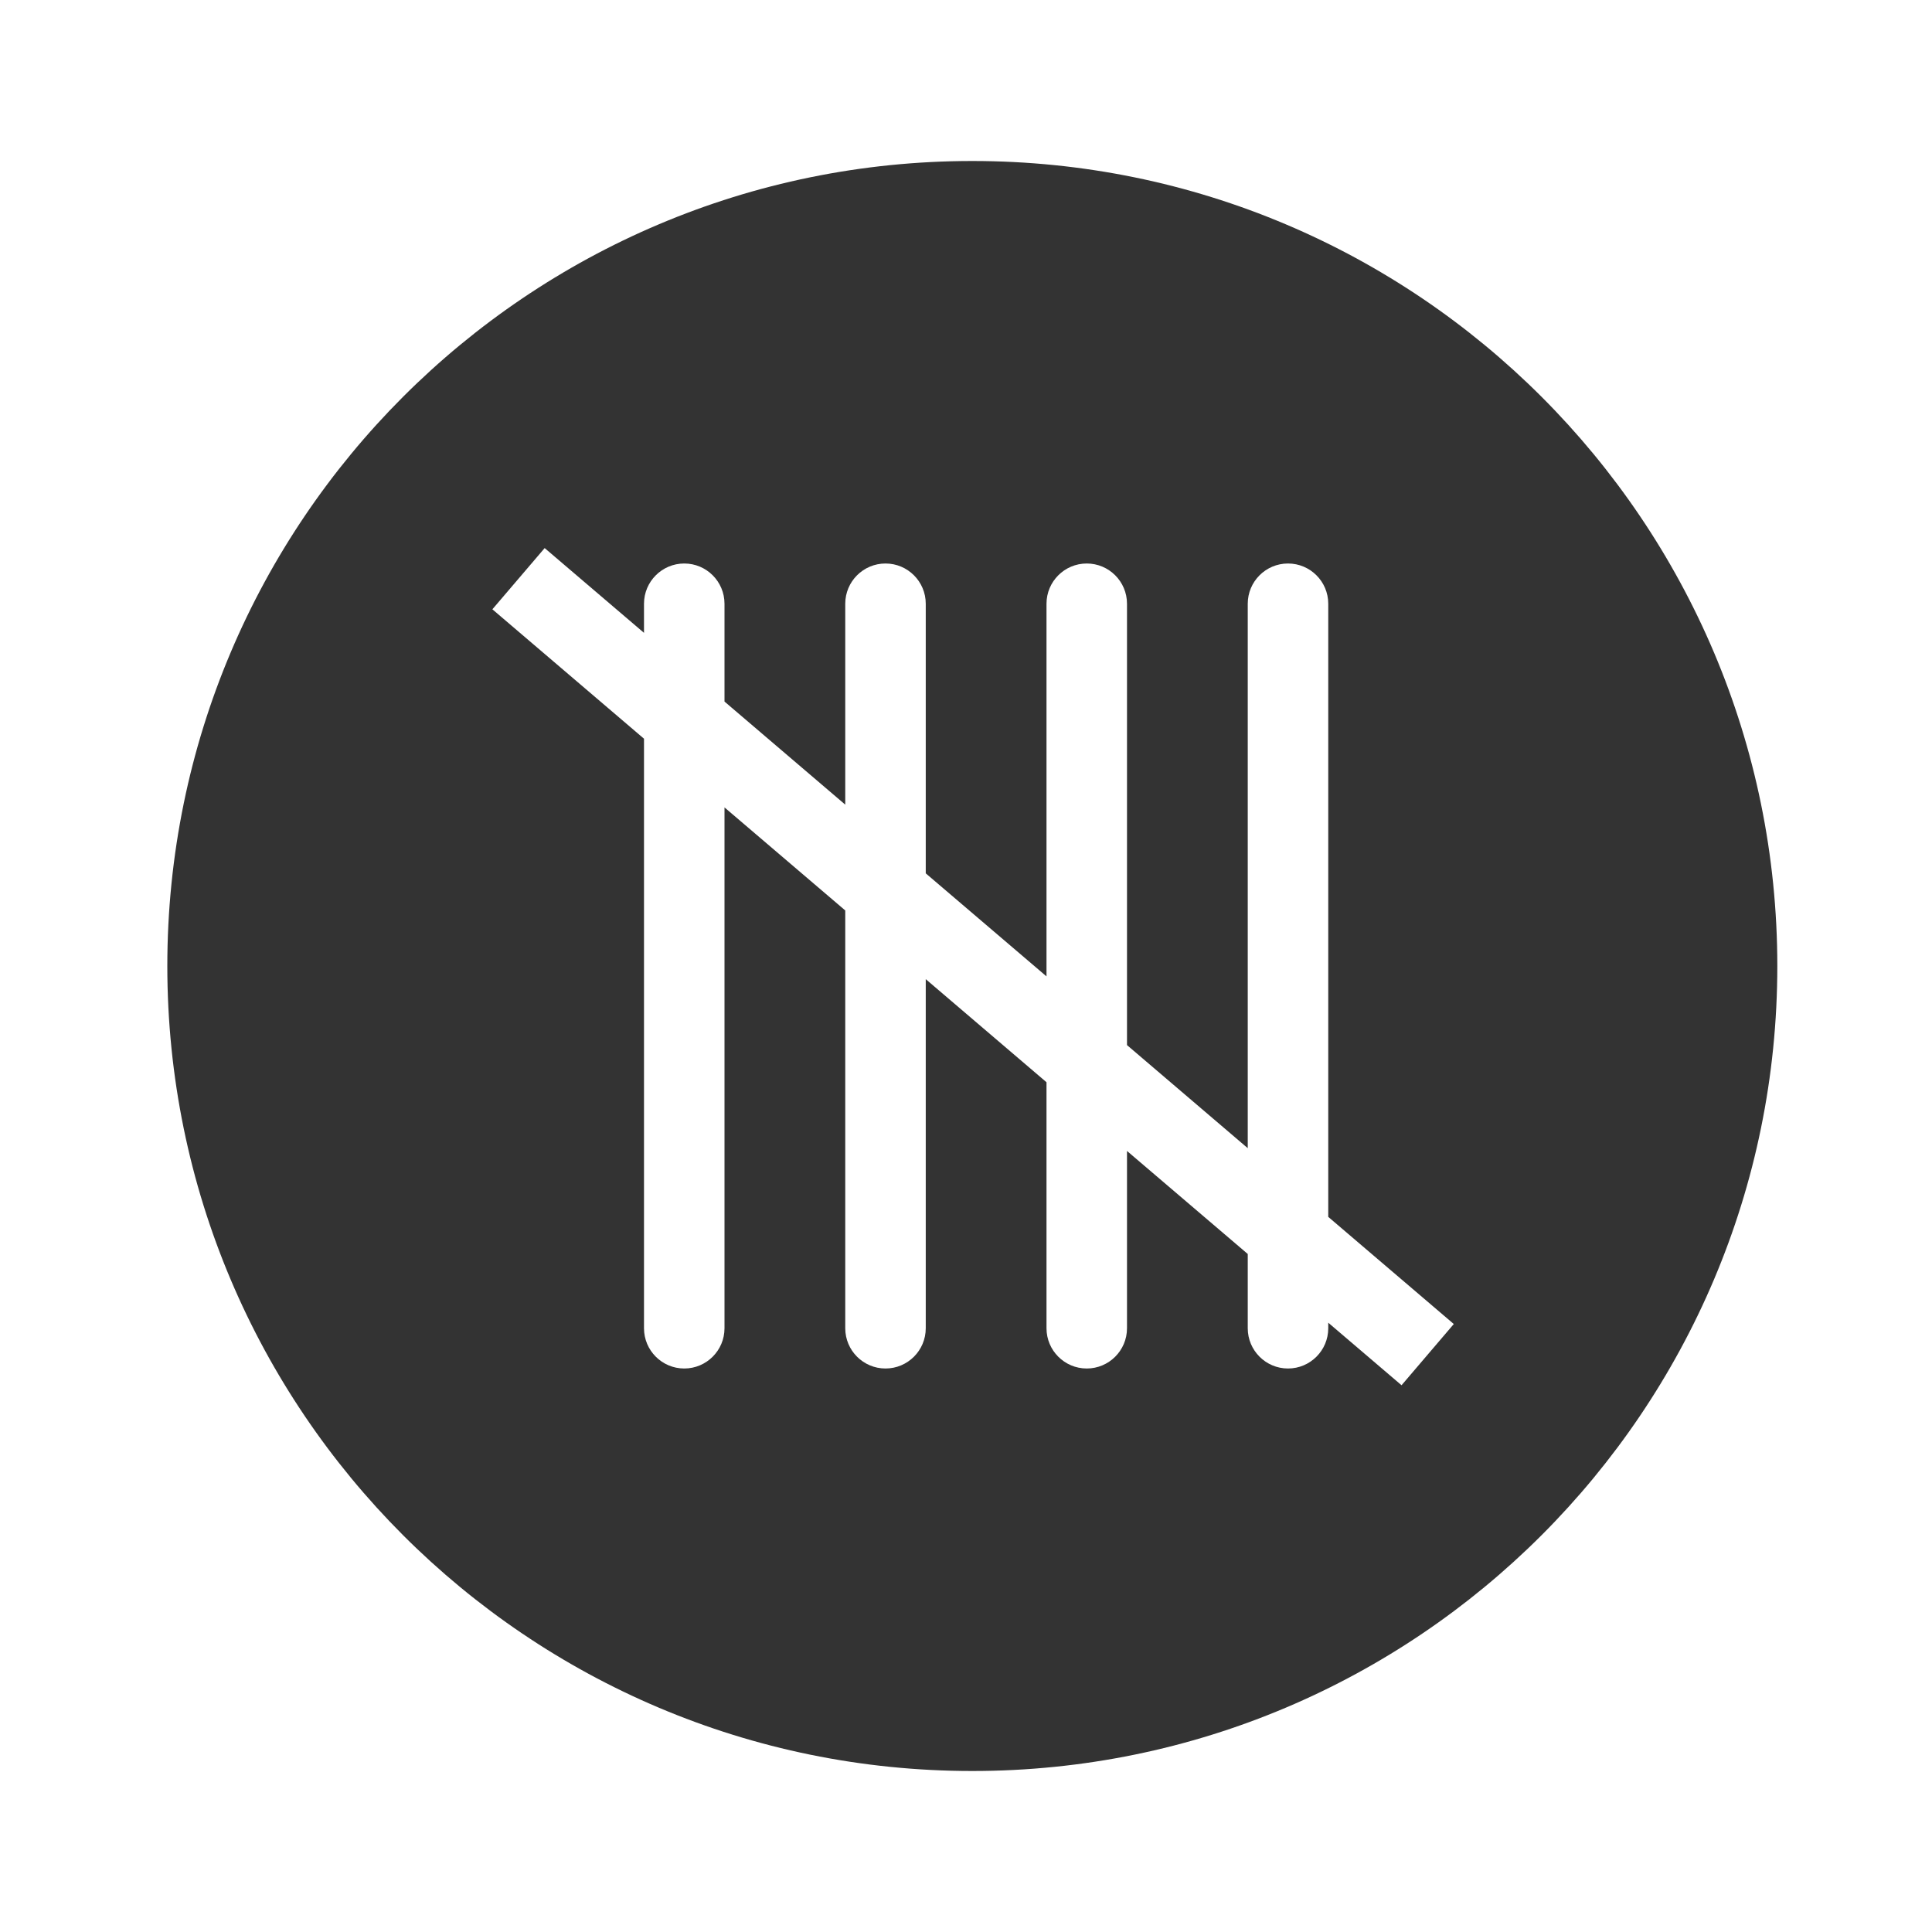 <svg xmlns="http://www.w3.org/2000/svg" width="48" height="48" fill="none" viewBox="0 0 48 48" id="tally">
  <path fill="#333" fill-rule="evenodd" d="M24.157 44C35.203 44 44.157 35.046 44.157 24C44.157 12.954 35.203 4 24.157 4C13.111 4 4.157 12.954 4.157 24C4.157 35.046 13.111 44 24.157 44ZM17 14C16.448 14 16 14.448 16 15V15.723L13.532 13.617L12.233 15.138L16 18.353V33C16 33.552 16.448 34 17 34C17.552 34 18 33.552 18 33V20.06L21 22.62V33C21 33.552 21.448 34 22 34C22.552 34 23 33.552 23 33V24.327L26 26.888V33C26 33.552 26.448 34 27 34C27.552 34 28 33.552 28 33V28.595L31 31.155V33C31 33.552 31.448 34 32 34C32.552 34 33 33.552 33 33V32.862L34.821 34.416L36.119 32.895L33 30.233V15C33 14.448 32.552 14 32 14C31.448 14 31 14.448 31 15V28.526L28 25.965V15C28 14.448 27.552 14 27 14C26.448 14 26 14.448 26 15V24.258L23 21.698V15C23 14.448 22.552 14 22 14C21.448 14 21 14.448 21 15V19.991L18 17.43V15C18 14.448 17.552 14 17 14Z" clip-rule="evenodd"></path>
</svg>

